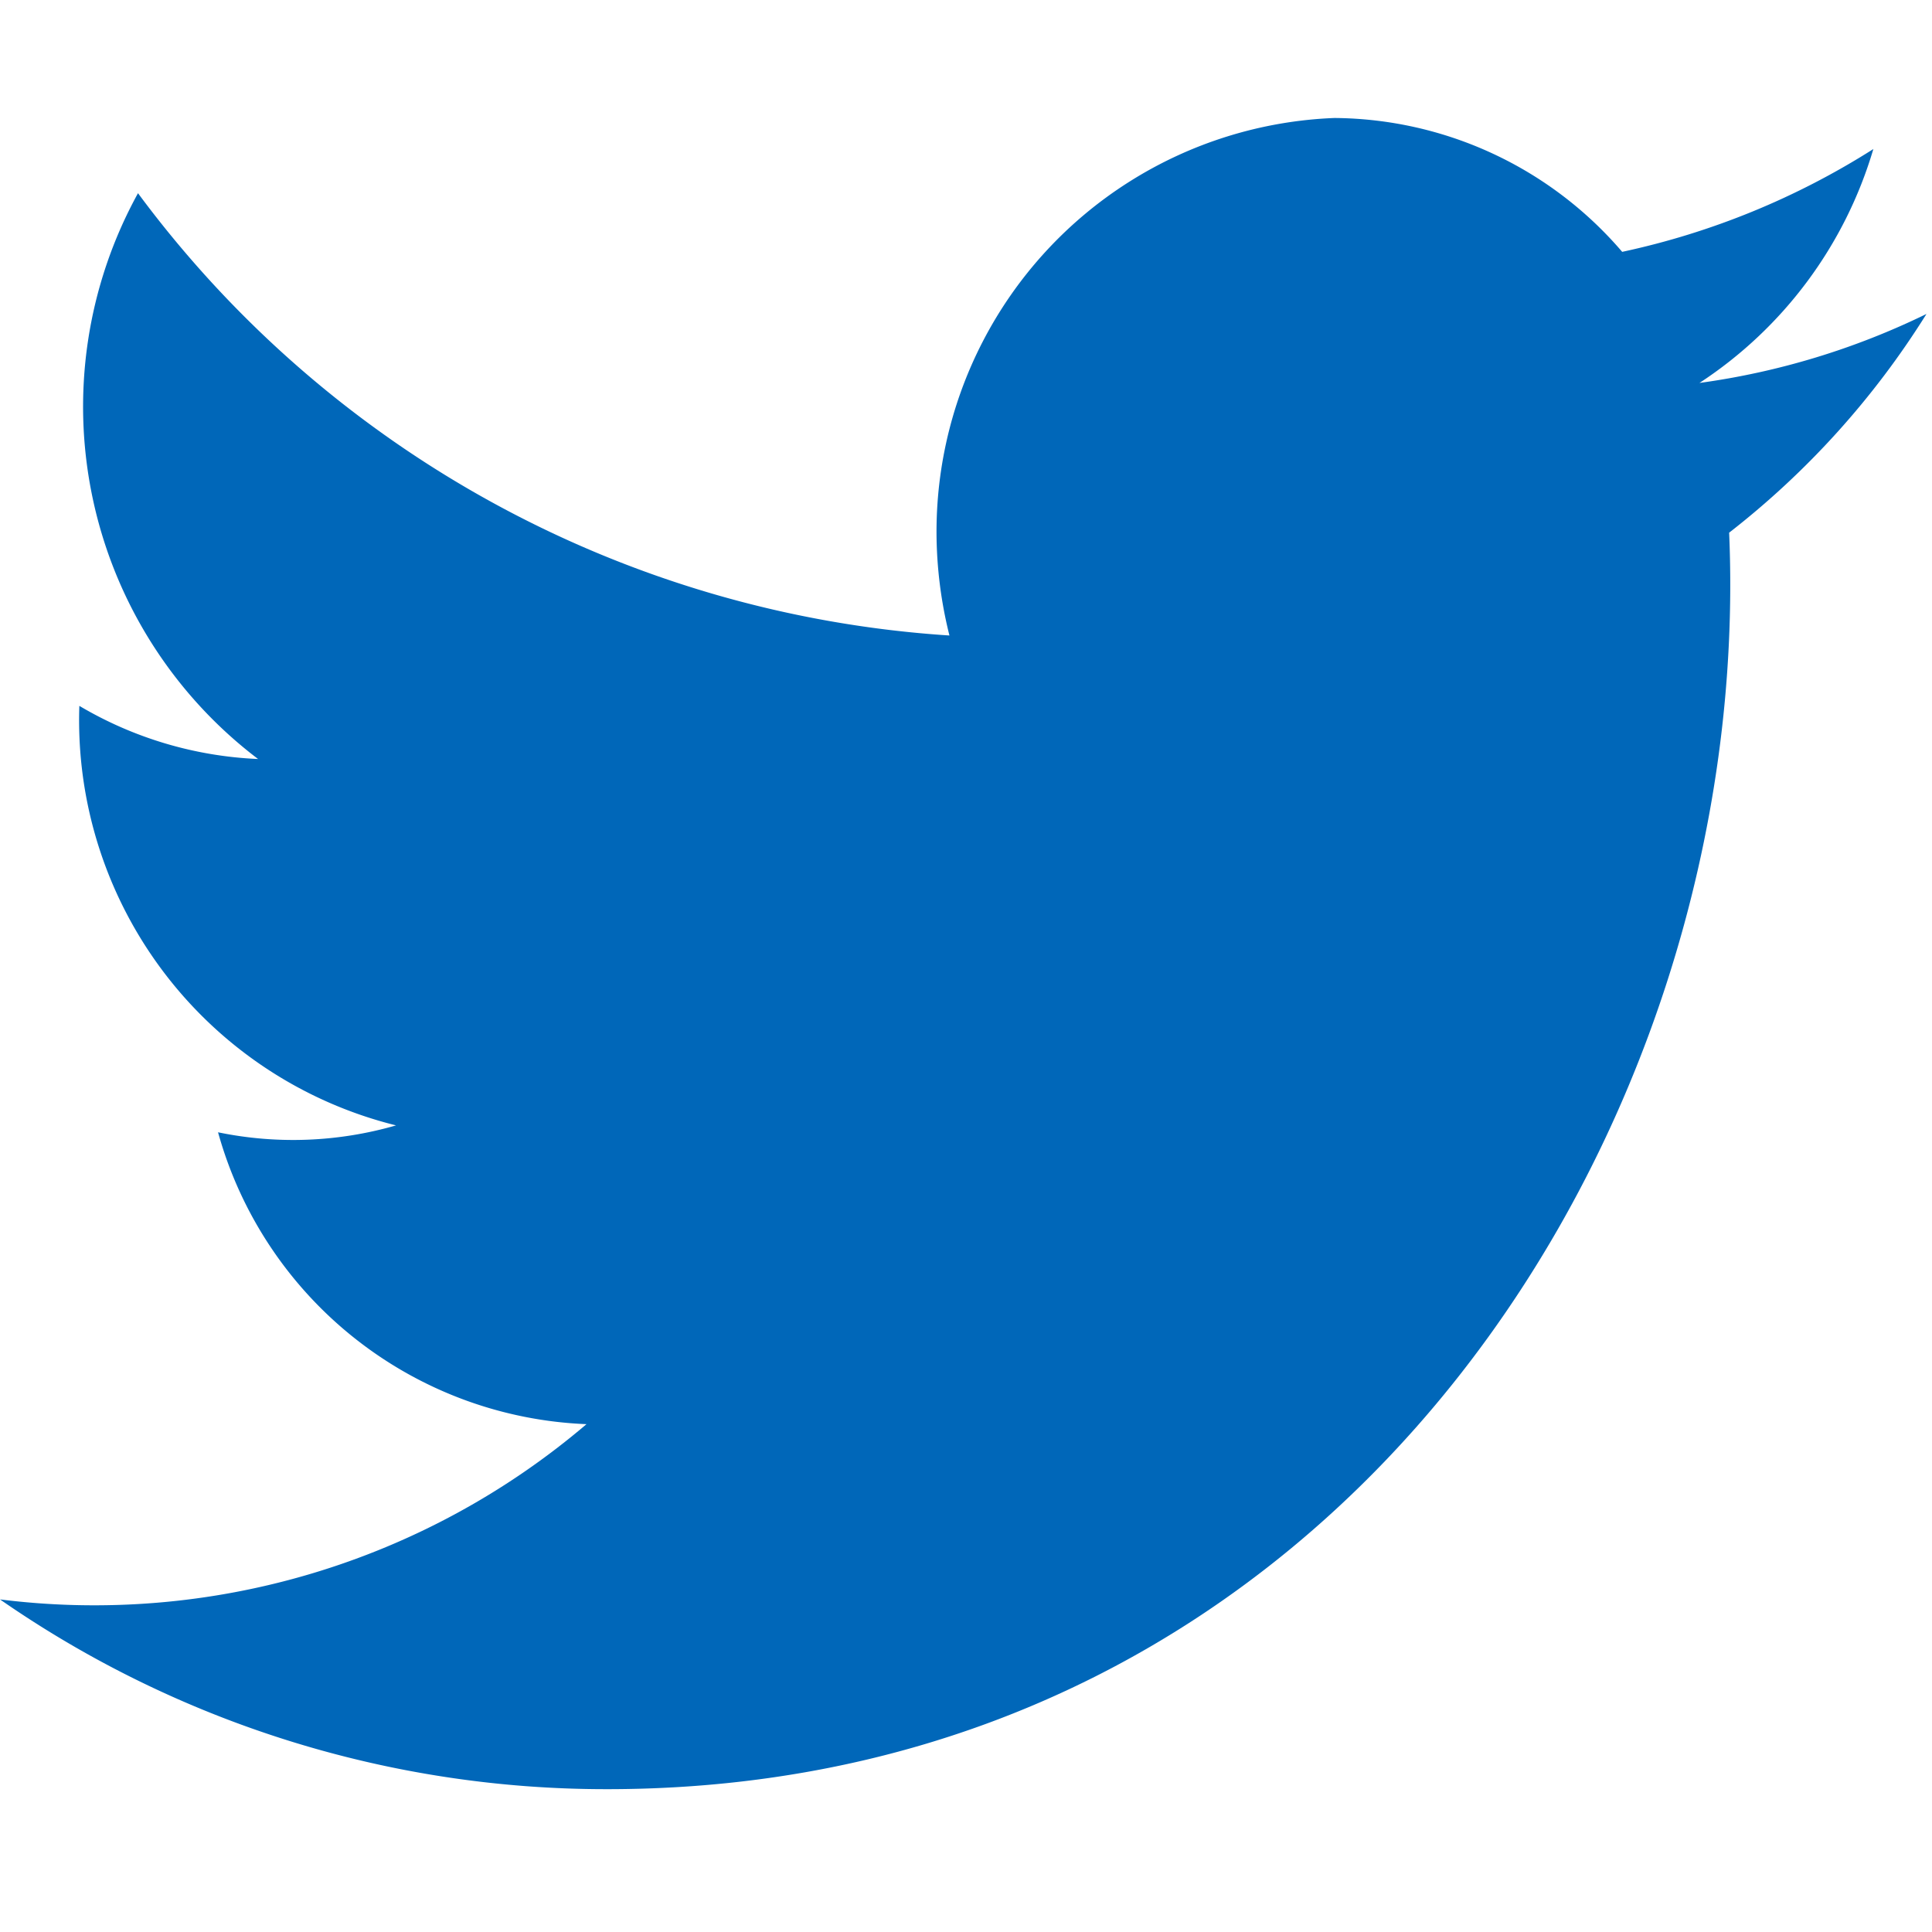 <svg id="Layer_1" data-name="Layer 1" xmlns="http://www.w3.org/2000/svg" viewBox="0 0 28 28"><defs><style>.cls-1{fill:#0067b9;}</style></defs><path id="footer-tw-icon" class="cls-1" d="M27.92,4.55a10.84,10.84,0,0,1-3.29,1,6.12,6.12,0,0,0,2.52-3.39,11.15,11.15,0,0,1-3.64,1.49,5.54,5.54,0,0,0-4.17-1.94A6,6,0,0,0,13.58,8a6.2,6.2,0,0,0,.18,1.21A15.91,15.91,0,0,1,2,2.8,6.41,6.41,0,0,0,3.74,11a5.54,5.54,0,0,1-2.59-.77,6.05,6.05,0,0,0,4.59,6.08,5.37,5.37,0,0,1-2.58.1A5.78,5.78,0,0,0,8.5,20.64,11,11,0,0,1,0,23.18,15.39,15.39,0,0,0,8.8,25.93c10.63,0,16.63-9.6,16.26-18.21A12.19,12.19,0,0,0,27.92,4.55Z"/></svg>
